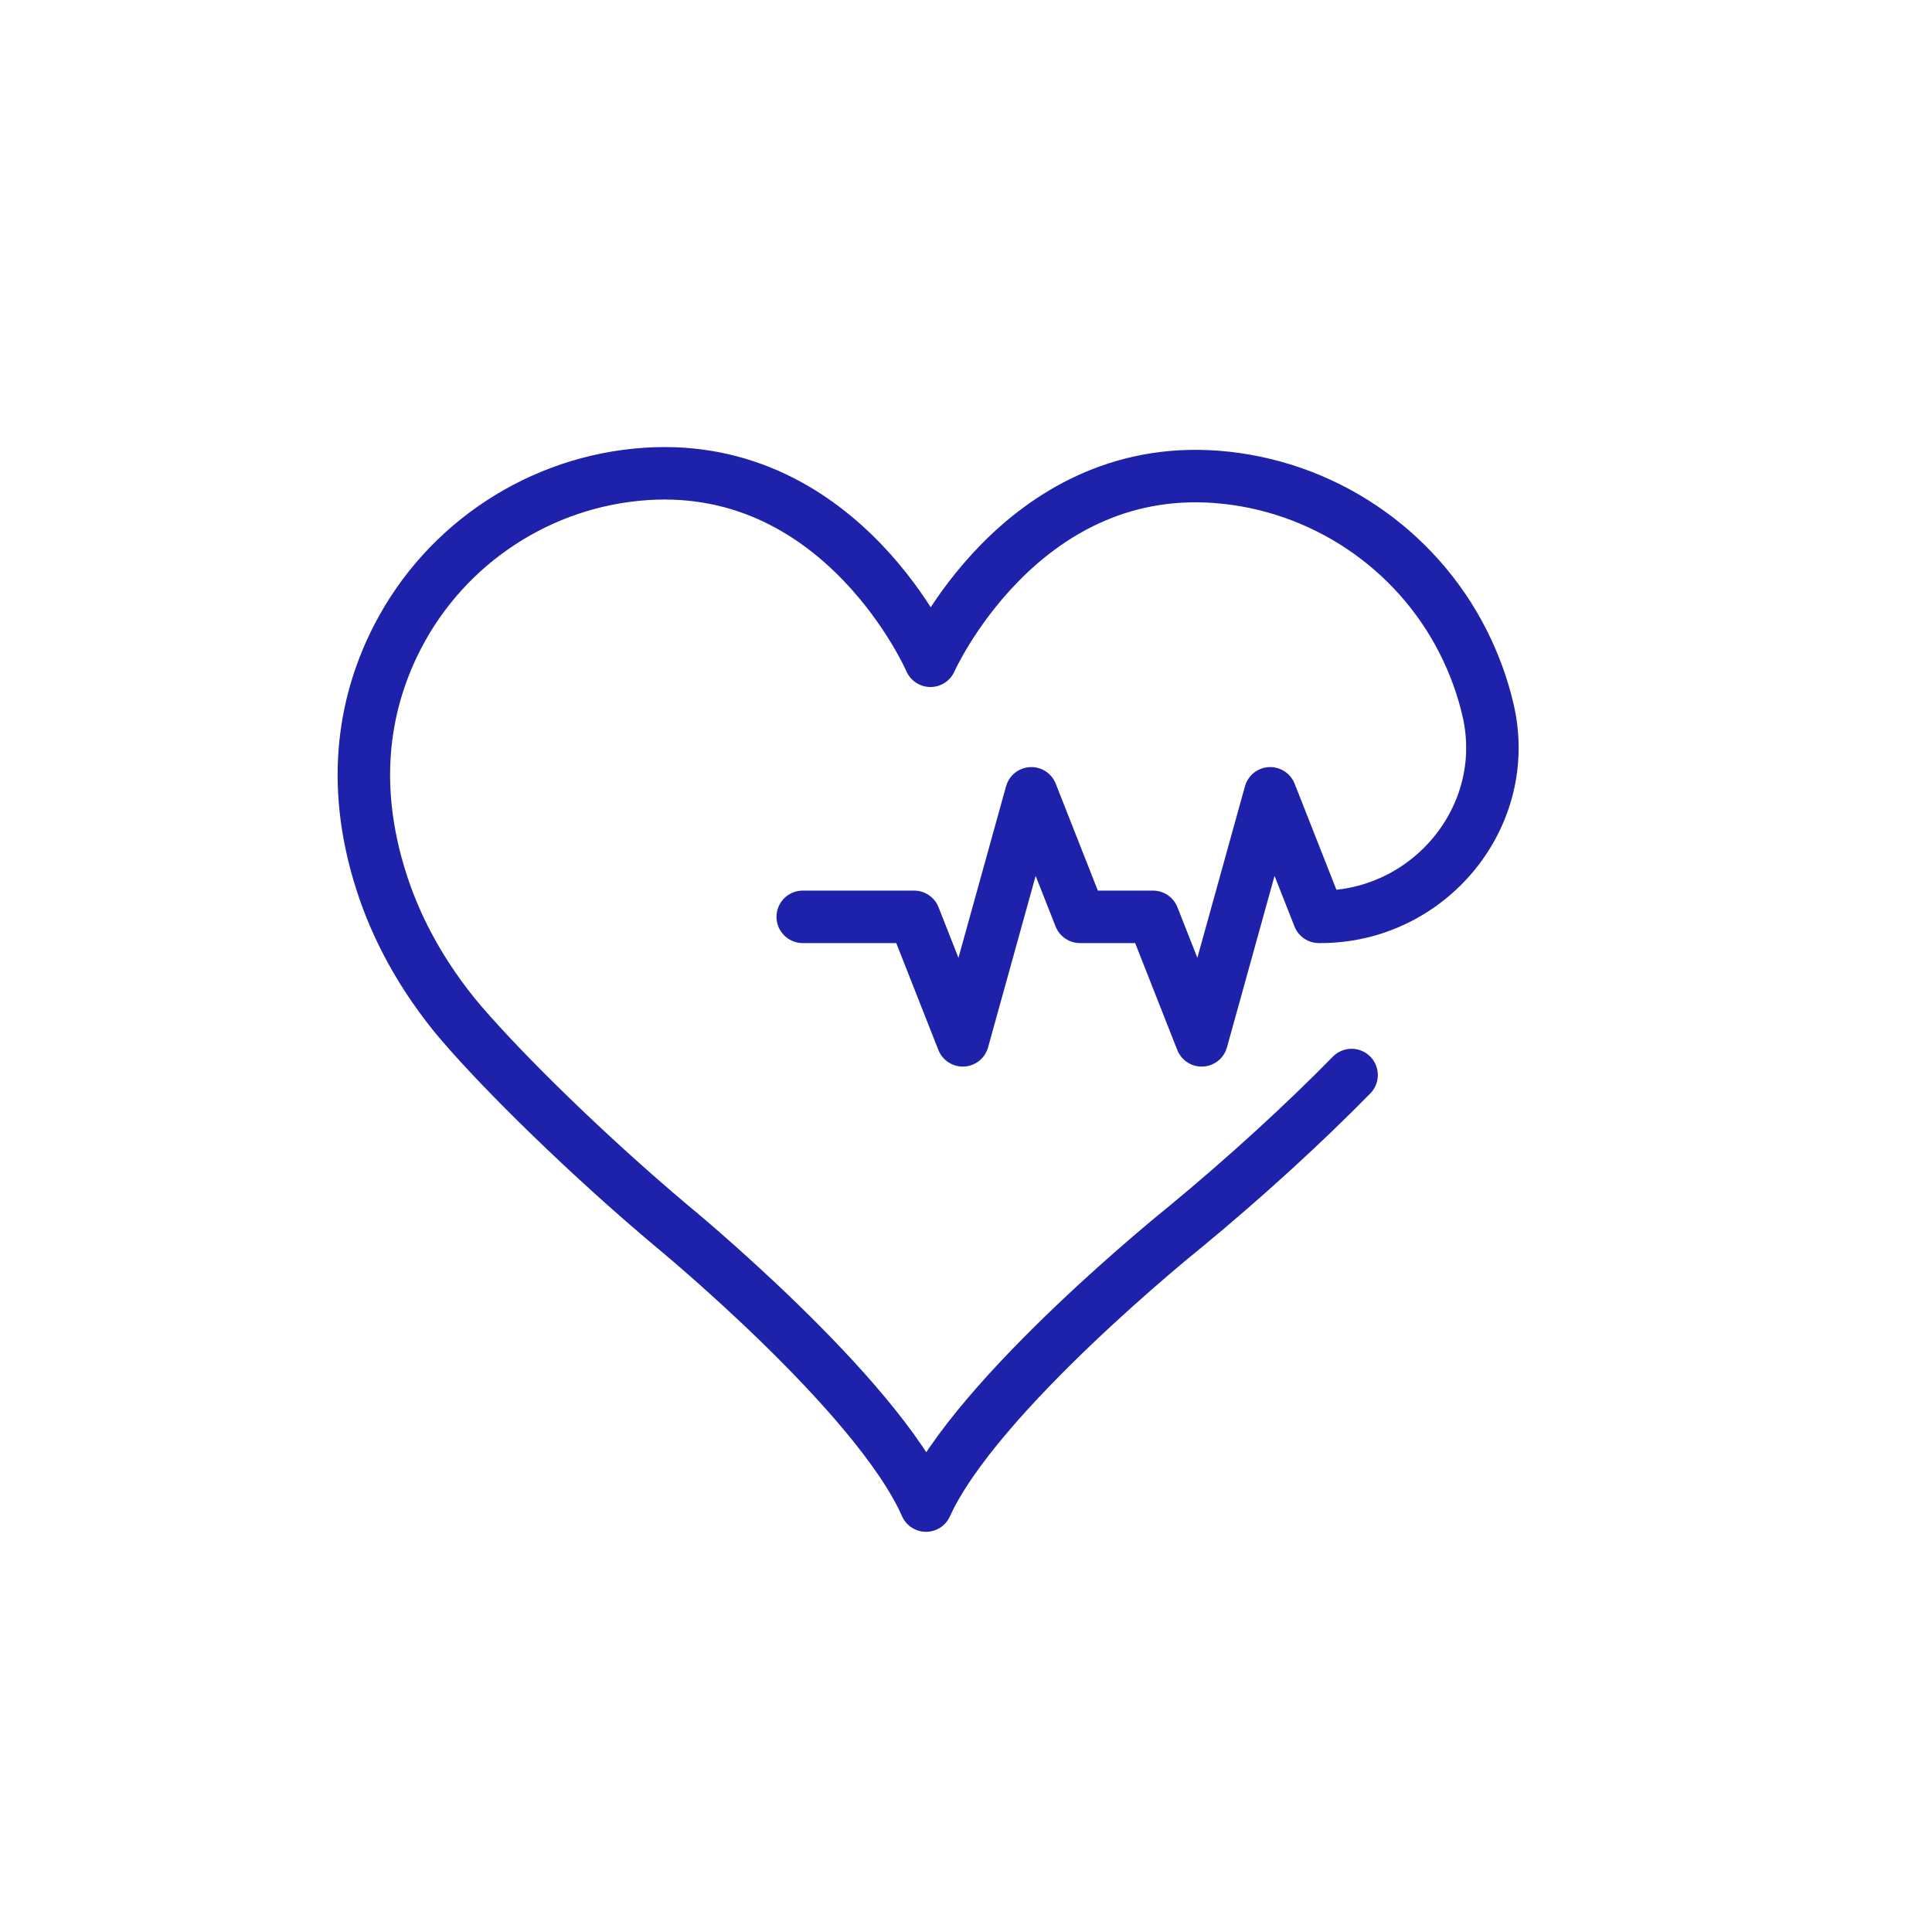 <svg width="81" height="80" viewBox="0 0 81 80" fill="none" xmlns="http://www.w3.org/2000/svg">
<path d="M33.655 38.44H38.325L40.365 43.618L41.802 38.44L43.239 33.261L45.279 38.44H46.81H48.341L50.381 43.618L51.818 38.44L53.255 33.261L55.295 38.44C55.319 38.44 55.341 38.44 55.365 38.44C59.925 38.44 63.418 34.224 62.389 29.781C62.165 28.811 61.821 27.853 61.349 26.917C59.357 22.968 55.415 20.331 51.005 19.994C42.725 19.365 39.01 27.704 39.01 27.704C39.01 27.704 35.378 19.325 27.093 19.869C22.677 20.16 18.709 22.757 16.677 26.685C15.365 29.218 14.602 32.682 16.005 37.016C16.511 38.581 17.261 40.056 18.194 41.405C18.554 41.925 18.938 42.432 19.354 42.912C21.178 45.035 24.65 48.443 28.122 51.365C28.122 51.365 36.762 58.44 38.823 63.123C40.933 58.461 49.645 51.477 49.645 51.477C52.266 49.317 54.738 47.04 56.666 45.072" stroke="#1E22AA" stroke-width="2.2" stroke-miterlimit="10" stroke-linecap="round" stroke-linejoin="round"/>
</svg>
